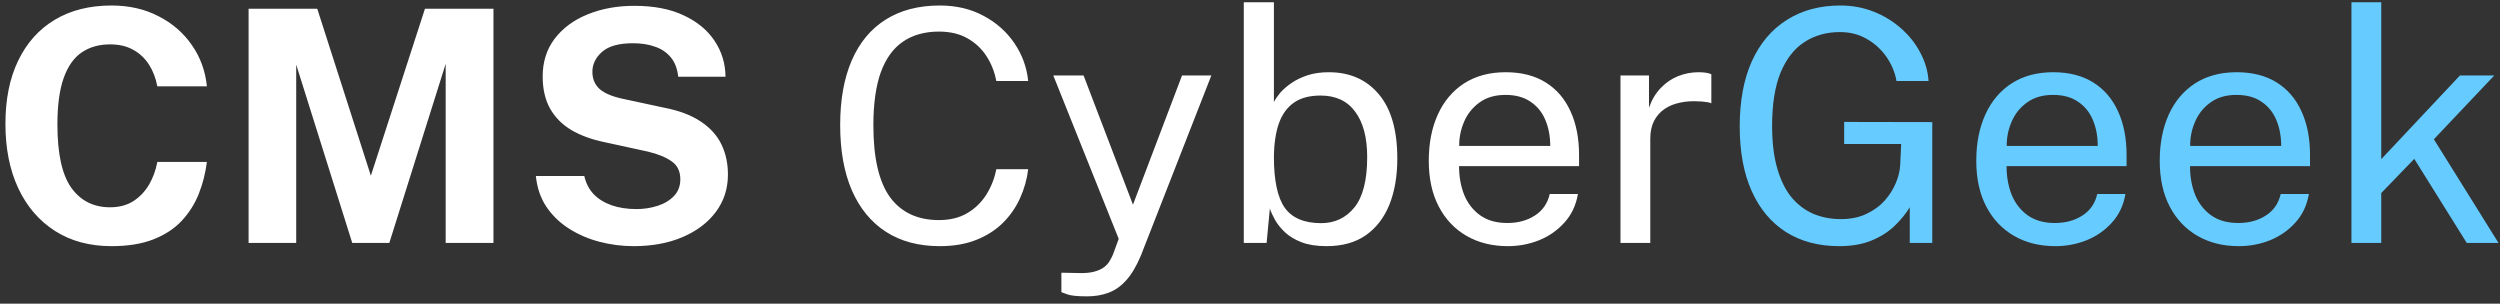 <svg width="247" height="30" viewBox="0 0 247 30" fill="none" xmlns="http://www.w3.org/2000/svg">
<rect x="0" y="0" width="247" height="30" fill="#333333" stroke="none"/>
<path d="M11.016 24.32C8.861 24.32 7 23.819 5.432 22.816C3.864 21.813 2.653 20.405 1.8 18.592C0.957 16.779 0.536 14.661 0.536 12.24C0.536 9.808 0.957 7.723 1.8 5.984C2.643 4.235 3.848 2.891 5.416 1.952C6.984 1.013 8.851 0.544 11.016 0.544C12.755 0.544 14.301 0.896 15.656 1.6C17.021 2.293 18.12 3.243 18.952 4.448C19.795 5.653 20.291 7.013 20.44 8.528H15.544C15.395 7.728 15.123 7.019 14.728 6.4C14.333 5.771 13.816 5.28 13.176 4.928C12.536 4.565 11.768 4.384 10.872 4.384C9.795 4.384 8.867 4.645 8.088 5.168C7.309 5.691 6.712 6.533 6.296 7.696C5.88 8.859 5.672 10.395 5.672 12.304C5.672 15.184 6.131 17.269 7.048 18.56C7.976 19.84 9.251 20.48 10.872 20.48C11.768 20.48 12.536 20.277 13.176 19.872C13.816 19.456 14.333 18.912 14.728 18.24C15.123 17.557 15.395 16.811 15.544 16H20.44C20.301 17.099 20.035 18.149 19.64 19.152C19.245 20.144 18.685 21.029 17.96 21.808C17.235 22.587 16.301 23.2 15.16 23.648C14.019 24.096 12.637 24.32 11.016 24.32ZM24.561 24V0.864H31.345L36.641 17.36L41.985 0.864H48.753V24H44.033V6.304L38.465 24H34.801L29.265 6.384V24H24.561ZM62.608 24.32C61.456 24.32 60.33 24.176 59.232 23.888C58.133 23.6 57.13 23.168 56.224 22.592C55.317 22.016 54.57 21.296 53.984 20.432C53.408 19.568 53.061 18.555 52.944 17.392H57.728C57.888 18.096 58.192 18.688 58.64 19.168C59.098 19.648 59.685 20.016 60.4 20.272C61.125 20.528 61.952 20.656 62.88 20.656C63.616 20.656 64.314 20.549 64.976 20.336C65.637 20.123 66.176 19.797 66.592 19.36C67.008 18.923 67.216 18.373 67.216 17.712C67.216 16.923 66.928 16.331 66.352 15.936C65.776 15.531 64.992 15.211 64 14.976L59.664 14.032C58.437 13.776 57.365 13.381 56.448 12.848C55.541 12.304 54.842 11.6 54.352 10.736C53.861 9.861 53.616 8.8 53.616 7.552C53.616 6.112 54.01 4.869 54.8 3.824C55.6 2.779 56.682 1.979 58.048 1.424C59.424 0.859 60.965 0.576 62.672 0.576C64.602 0.576 66.229 0.891 67.552 1.52C68.885 2.139 69.904 2.981 70.608 4.048C71.312 5.104 71.669 6.283 71.68 7.584H67.008C66.922 6.784 66.677 6.144 66.272 5.664C65.866 5.173 65.344 4.821 64.704 4.608C64.074 4.384 63.354 4.272 62.544 4.272C61.146 4.272 60.128 4.555 59.488 5.12C58.848 5.685 58.528 6.341 58.528 7.088C58.528 7.792 58.768 8.363 59.248 8.8C59.738 9.227 60.522 9.552 61.6 9.776L65.616 10.64C67.109 10.928 68.32 11.387 69.248 12.016C70.176 12.635 70.853 13.387 71.28 14.272C71.706 15.157 71.92 16.149 71.92 17.248C71.92 18.645 71.52 19.877 70.72 20.944C69.93 22 68.837 22.827 67.44 23.424C66.042 24.021 64.432 24.32 62.608 24.32ZM92.849 24.32C90.769 24.32 88.993 23.845 87.521 22.896C86.06 21.947 84.94 20.581 84.161 18.8C83.393 17.019 83.009 14.869 83.009 12.352C83.009 9.845 83.393 7.712 84.161 5.952C84.929 4.192 86.044 2.853 87.505 1.936C88.977 1.008 90.759 0.544 92.849 0.544C94.481 0.544 95.927 0.885 97.185 1.568C98.444 2.24 99.457 3.141 100.225 4.272C100.993 5.403 101.447 6.645 101.585 8H98.433C98.263 7.093 97.937 6.272 97.457 5.536C96.977 4.8 96.348 4.213 95.569 3.776C94.791 3.339 93.857 3.12 92.769 3.12C91.372 3.12 90.188 3.451 89.217 4.112C88.257 4.763 87.527 5.771 87.025 7.136C86.535 8.501 86.289 10.251 86.289 12.384C86.289 15.605 86.839 17.973 87.937 19.488C89.047 20.992 90.657 21.744 92.769 21.744C93.857 21.744 94.791 21.515 95.569 21.056C96.348 20.597 96.977 19.984 97.457 19.216C97.937 18.448 98.263 17.616 98.433 16.72H101.585C101.468 17.701 101.201 18.651 100.785 19.568C100.38 20.475 99.82 21.285 99.105 22C98.391 22.715 97.511 23.28 96.465 23.696C95.431 24.112 94.225 24.32 92.849 24.32ZM107.409 29.28C106.438 29.28 105.771 29.211 105.409 29.072C105.046 28.933 104.865 28.864 104.865 28.864V26.944L106.561 26.976C107.169 26.997 107.675 26.955 108.081 26.848C108.486 26.741 108.811 26.597 109.057 26.416C109.302 26.235 109.489 26.032 109.617 25.808C109.755 25.584 109.867 25.371 109.953 25.168L110.529 23.6L104.065 7.456H107.057L111.937 20.224L116.785 7.456H119.681L112.72 25.248C112.283 26.293 111.798 27.109 111.265 27.696C110.742 28.283 110.155 28.693 109.505 28.928C108.865 29.163 108.166 29.28 107.409 29.28ZM131.062 24.32C130.091 24.32 129.27 24.192 128.598 23.936C127.936 23.68 127.392 23.355 126.966 22.96C126.539 22.555 126.208 22.144 125.974 21.728C125.739 21.301 125.568 20.928 125.462 20.608L125.141 24H122.886V0.224H125.862V10.08C126 9.803 126.208 9.499 126.486 9.168C126.774 8.837 127.142 8.517 127.59 8.208C128.038 7.899 128.566 7.643 129.174 7.44C129.792 7.237 130.496 7.136 131.286 7.136C133.355 7.136 134.998 7.856 136.214 9.296C137.44 10.736 138.054 12.859 138.054 15.664C138.054 17.403 137.792 18.923 137.27 20.224C136.747 21.515 135.968 22.523 134.934 23.248C133.899 23.963 132.608 24.32 131.062 24.32ZM130.534 22.048C131.878 22.048 132.971 21.531 133.814 20.496C134.656 19.451 135.078 17.792 135.078 15.52C135.078 13.589 134.683 12.096 133.894 11.04C133.115 9.973 131.974 9.44 130.47 9.44C129.371 9.44 128.486 9.68 127.814 10.16C127.152 10.629 126.662 11.317 126.342 12.224C126.032 13.131 125.872 14.229 125.862 15.52C125.862 17.835 126.219 19.504 126.934 20.528C127.659 21.541 128.859 22.048 130.534 22.048ZM148.971 24.32C147.435 24.32 146.081 23.984 144.907 23.312C143.734 22.64 142.817 21.675 142.155 20.416C141.494 19.157 141.163 17.648 141.163 15.888C141.163 14.149 141.462 12.624 142.059 11.312C142.657 10 143.521 8.976 144.651 8.24C145.793 7.504 147.163 7.136 148.763 7.136C150.321 7.136 151.638 7.472 152.715 8.144C153.793 8.816 154.609 9.765 155.163 10.992C155.729 12.208 156.011 13.653 156.011 15.328V16.416H144.155C144.155 17.461 144.326 18.411 144.667 19.264C145.019 20.107 145.547 20.779 146.251 21.28C146.955 21.781 147.846 22.032 148.923 22.032C149.979 22.032 150.886 21.787 151.643 21.296C152.411 20.805 152.902 20.096 153.115 19.168H155.899C155.707 20.288 155.259 21.232 154.555 22C153.862 22.768 153.025 23.349 152.043 23.744C151.073 24.128 150.049 24.32 148.971 24.32ZM144.171 14.416H153.163C153.163 13.467 153.003 12.613 152.683 11.856C152.363 11.088 151.873 10.485 151.211 10.048C150.561 9.6 149.739 9.376 148.747 9.376C147.713 9.376 146.854 9.627 146.171 10.128C145.489 10.619 144.982 11.253 144.651 12.032C144.321 12.8 144.161 13.595 144.171 14.416ZM160.104 24V7.456H162.92V10.64C163.198 9.851 163.587 9.2 164.088 8.688C164.59 8.165 165.16 7.776 165.8 7.52C166.451 7.264 167.123 7.136 167.816 7.136C168.062 7.136 168.302 7.152 168.536 7.184C168.771 7.216 168.952 7.269 169.08 7.344V10.208C168.92 10.133 168.712 10.085 168.456 10.064C168.211 10.032 168.003 10.016 167.832 10.016C167.171 9.973 166.552 10.016 165.976 10.144C165.4 10.261 164.894 10.469 164.456 10.768C164.019 11.067 163.672 11.461 163.416 11.952C163.171 12.432 163.048 13.019 163.048 13.712V24H160.104Z" fill="white"/>
<path d="M181.708 24.32C179.682 24.32 177.932 23.856 176.46 22.928C174.988 21.989 173.858 20.64 173.068 18.88C172.279 17.12 171.884 14.992 171.884 12.496C171.884 9.979 172.284 7.829 173.084 6.048C173.895 4.267 175.047 2.907 176.54 1.968C178.034 1.019 179.799 0.544 181.836 0.544C182.999 0.544 184.092 0.747 185.116 1.152C186.14 1.557 187.047 2.112 187.836 2.816C188.626 3.509 189.255 4.304 189.724 5.2C190.204 6.096 190.476 7.029 190.54 8H187.372C187.223 7.147 186.892 6.352 186.38 5.616C185.868 4.88 185.218 4.288 184.428 3.84C183.65 3.392 182.77 3.168 181.788 3.168C180.455 3.168 179.282 3.499 178.268 4.16C177.266 4.811 176.482 5.819 175.916 7.184C175.362 8.549 175.084 10.299 175.084 12.432C175.084 14.075 175.255 15.483 175.596 16.656C175.938 17.829 176.412 18.784 177.02 19.52C177.639 20.245 178.359 20.784 179.18 21.136C180.012 21.477 180.908 21.648 181.868 21.648C182.839 21.648 183.682 21.477 184.396 21.136C185.122 20.795 185.724 20.357 186.204 19.824C186.684 19.28 187.052 18.699 187.308 18.08C187.575 17.451 187.719 16.848 187.74 16.272L187.836 14.224H182.204V12.048L190.908 12.064V24H188.684V20.48C188.279 21.141 187.767 21.765 187.148 22.352C186.53 22.939 185.772 23.413 184.876 23.776C183.991 24.139 182.935 24.32 181.708 24.32ZM203.065 24.32C201.529 24.32 200.174 23.984 199.001 23.312C197.828 22.64 196.91 21.675 196.249 20.416C195.588 19.157 195.257 17.648 195.257 15.888C195.257 14.149 195.556 12.624 196.153 11.312C196.75 10 197.614 8.976 198.745 8.24C199.886 7.504 201.257 7.136 202.857 7.136C204.414 7.136 205.732 7.472 206.809 8.144C207.886 8.816 208.702 9.765 209.257 10.992C209.822 12.208 210.105 13.653 210.105 15.328V16.416H198.249C198.249 17.461 198.42 18.411 198.761 19.264C199.113 20.107 199.641 20.779 200.345 21.28C201.049 21.781 201.94 22.032 203.017 22.032C204.073 22.032 204.98 21.787 205.737 21.296C206.505 20.805 206.996 20.096 207.209 19.168H209.993C209.801 20.288 209.353 21.232 208.649 22C207.956 22.768 207.118 23.349 206.137 23.744C205.166 24.128 204.142 24.32 203.065 24.32ZM198.265 14.416H207.257C207.257 13.467 207.097 12.613 206.777 11.856C206.457 11.088 205.966 10.485 205.305 10.048C204.654 9.6 203.833 9.376 202.841 9.376C201.806 9.376 200.948 9.627 200.265 10.128C199.582 10.619 199.076 11.253 198.745 12.032C198.414 12.8 198.254 13.595 198.265 14.416ZM221.19 24.32C219.654 24.32 218.299 23.984 217.126 23.312C215.953 22.64 215.035 21.675 214.374 20.416C213.713 19.157 213.382 17.648 213.382 15.888C213.382 14.149 213.681 12.624 214.278 11.312C214.875 10 215.739 8.976 216.87 8.24C218.011 7.504 219.382 7.136 220.982 7.136C222.539 7.136 223.857 7.472 224.934 8.144C226.011 8.816 226.827 9.765 227.382 10.992C227.947 12.208 228.23 13.653 228.23 15.328V16.416H216.374C216.374 17.461 216.545 18.411 216.886 19.264C217.238 20.107 217.766 20.779 218.47 21.28C219.174 21.781 220.065 22.032 221.142 22.032C222.198 22.032 223.105 21.787 223.862 21.296C224.63 20.805 225.121 20.096 225.334 19.168H228.118C227.926 20.288 227.478 21.232 226.774 22C226.081 22.768 225.243 23.349 224.262 23.744C223.291 24.128 222.267 24.32 221.19 24.32ZM216.39 14.416H225.382C225.382 13.467 225.222 12.613 224.902 11.856C224.582 11.088 224.091 10.485 223.43 10.048C222.779 9.6 221.958 9.376 220.966 9.376C219.931 9.376 219.073 9.627 218.39 10.128C217.707 10.619 217.201 11.253 216.87 12.032C216.539 12.8 216.379 13.595 216.39 14.416ZM232.323 24V0.224H235.267V15.728L243.043 7.456H246.435L240.467 13.76L246.851 24H243.715L238.531 15.696L235.267 19.072V24H232.323Z" fill="#66CCFF"/>
</svg>
